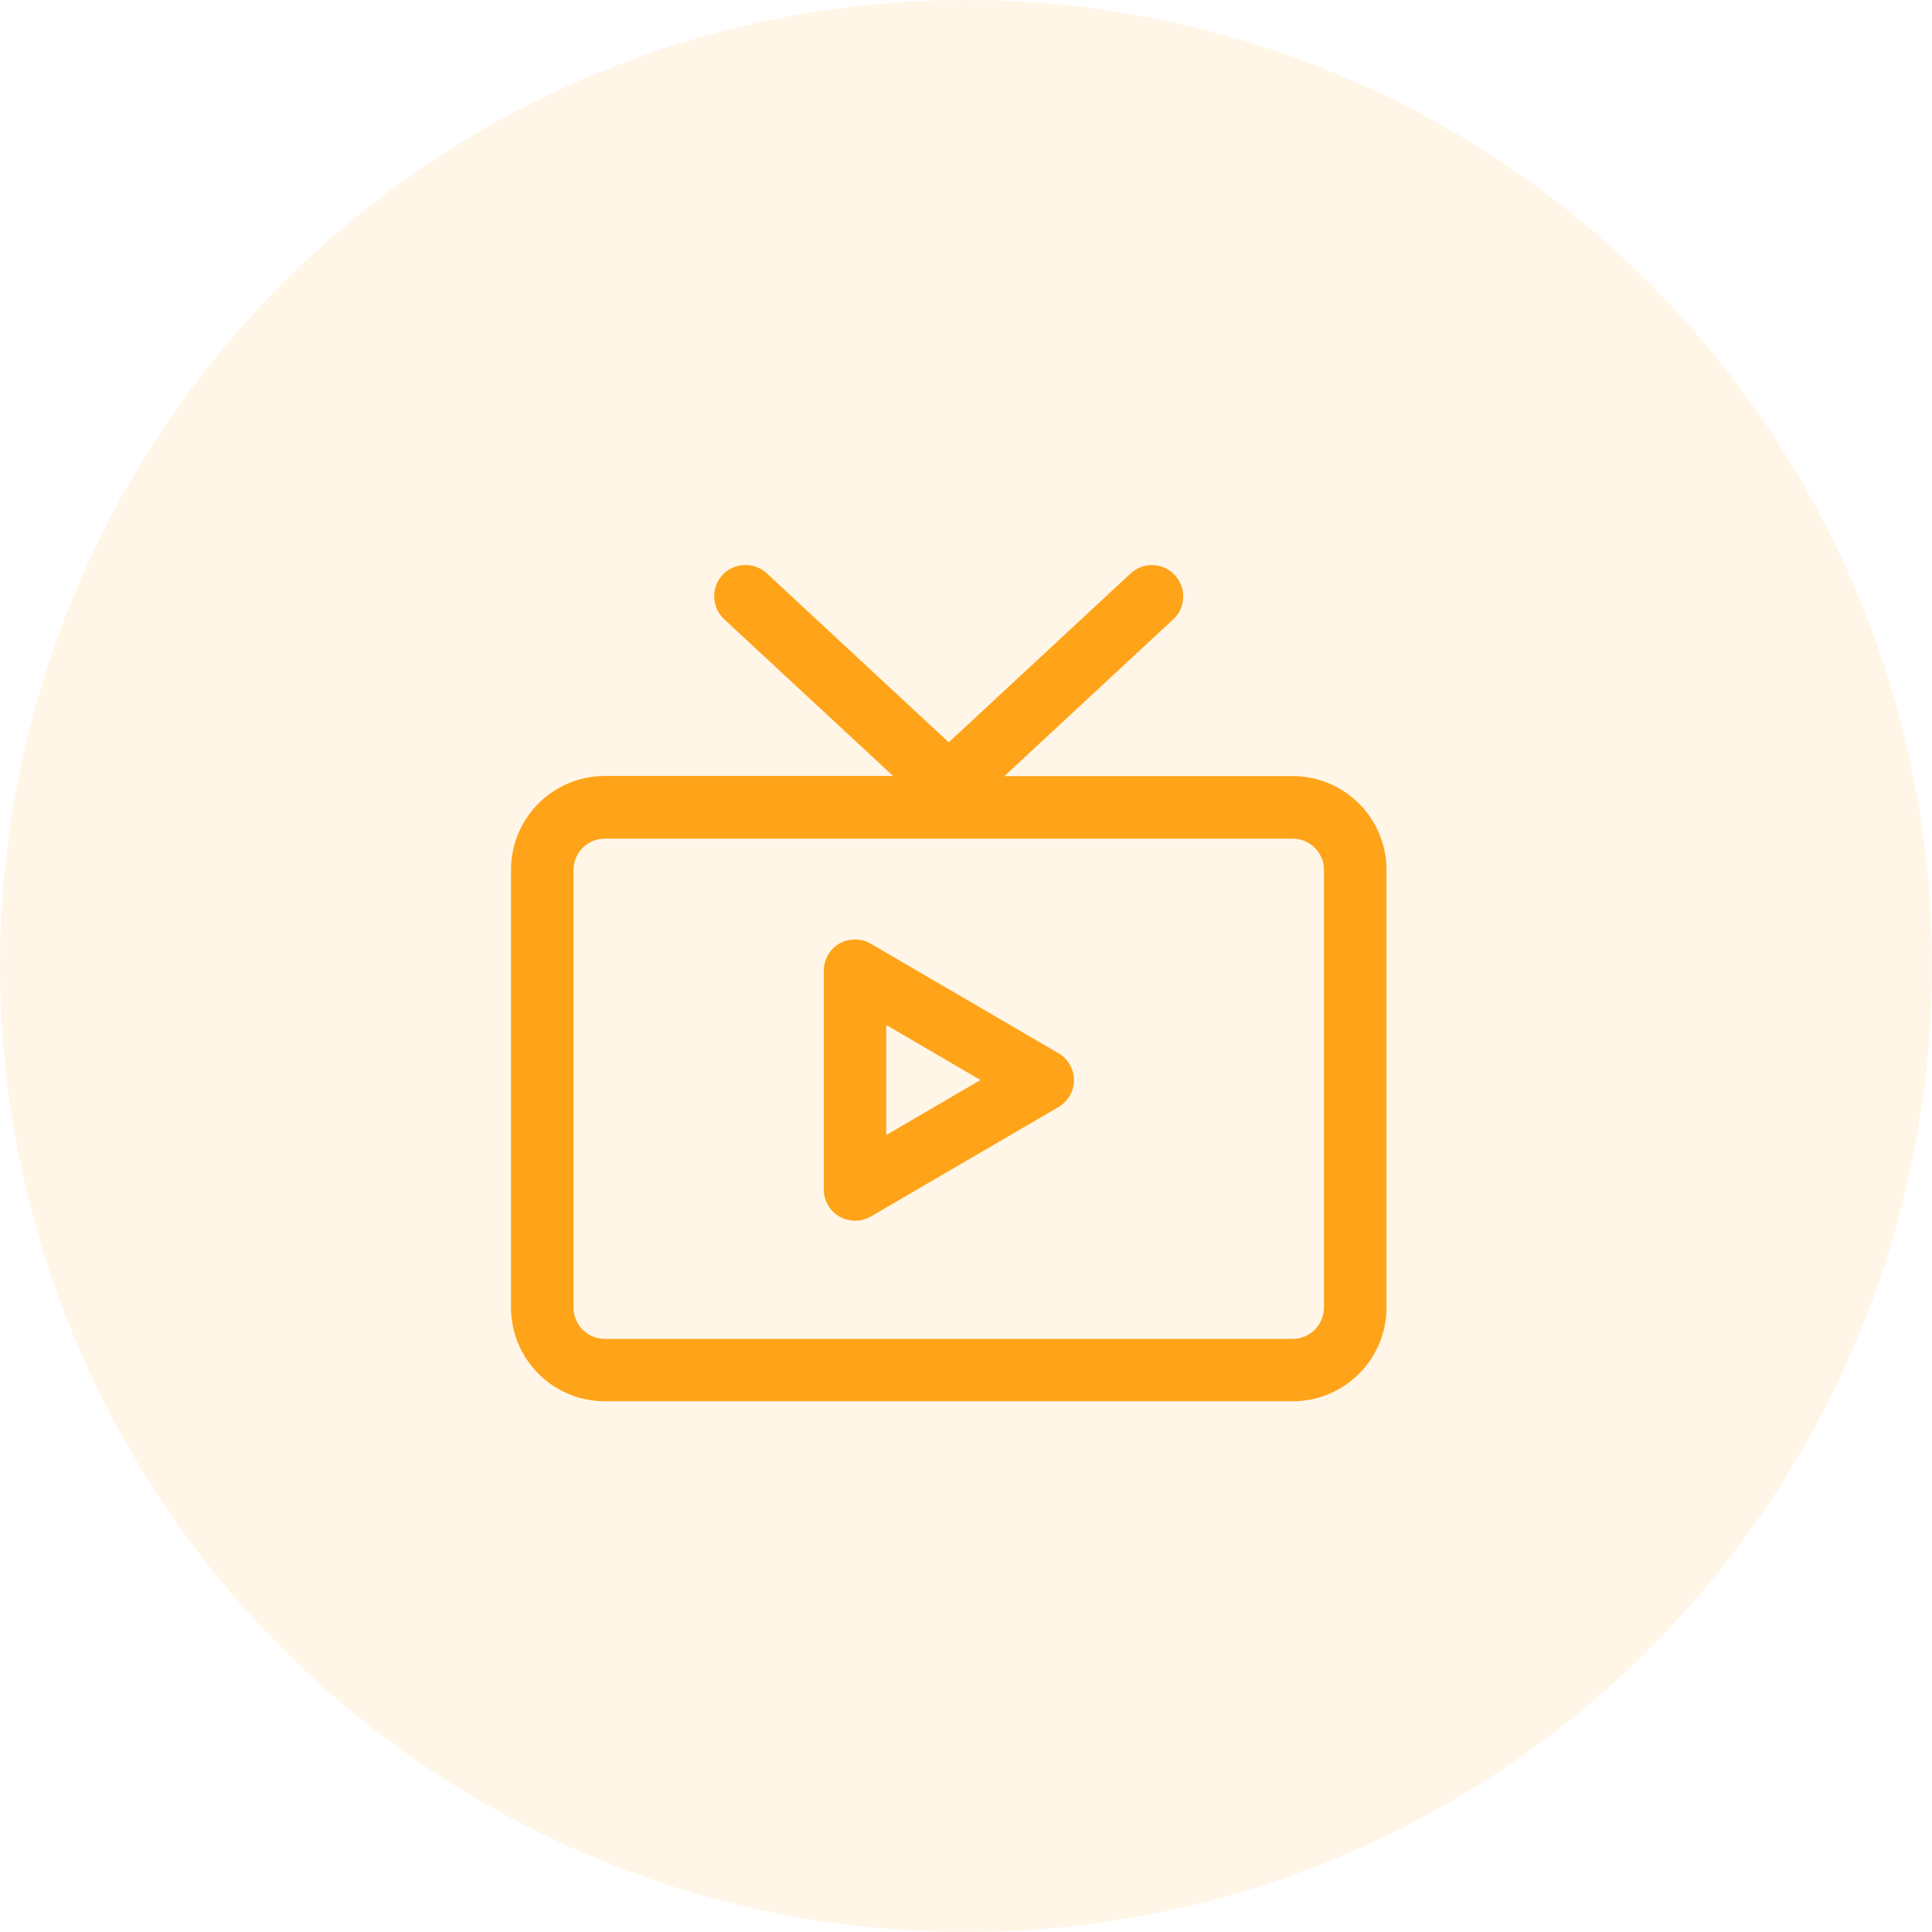 <svg xmlns="http://www.w3.org/2000/svg" width="56" height="56" fill="none"><circle cx="28" cy="28" r="28" fill="#FFA319" fill-opacity=".1"/><path fill="#FFA319" d="M37.469 22.496h-8.356l4.894-4.545a.904.904 0 0 0 .045-1.282.904.904 0 0 0-1.282-.045l-5.27 4.893-5.274-4.898a.913.913 0 0 0-1.283.045.913.913 0 0 0 .046 1.283l4.898 4.545H17.53a2.72 2.72 0 0 0-2.718 2.718v12.688a2.72 2.72 0 0 0 2.718 2.718h19.94a2.72 2.72 0 0 0 2.718-2.718V25.21a2.72 2.72 0 0 0-2.718-2.714zm.906 15.406a.909.909 0 0 1-.906.907H17.53a.909.909 0 0 1-.906-.907V25.215c0-.499.408-.906.906-.906h19.94c.498 0 .906.407.906.906v12.687z"/><path fill="#FFA319" d="m30.676 30.526-5.437-3.172a.911.911 0 0 0-.907-.005.908.908 0 0 0-.453.784v6.344a.9.9 0 0 0 .453.784.912.912 0 0 0 .91 0l5.439-3.172a.913.913 0 0 0 .448-.784.91.91 0 0 0-.453-.78zM25.687 32.9v-3.19l2.733 1.595-2.733 1.595z"/></svg>